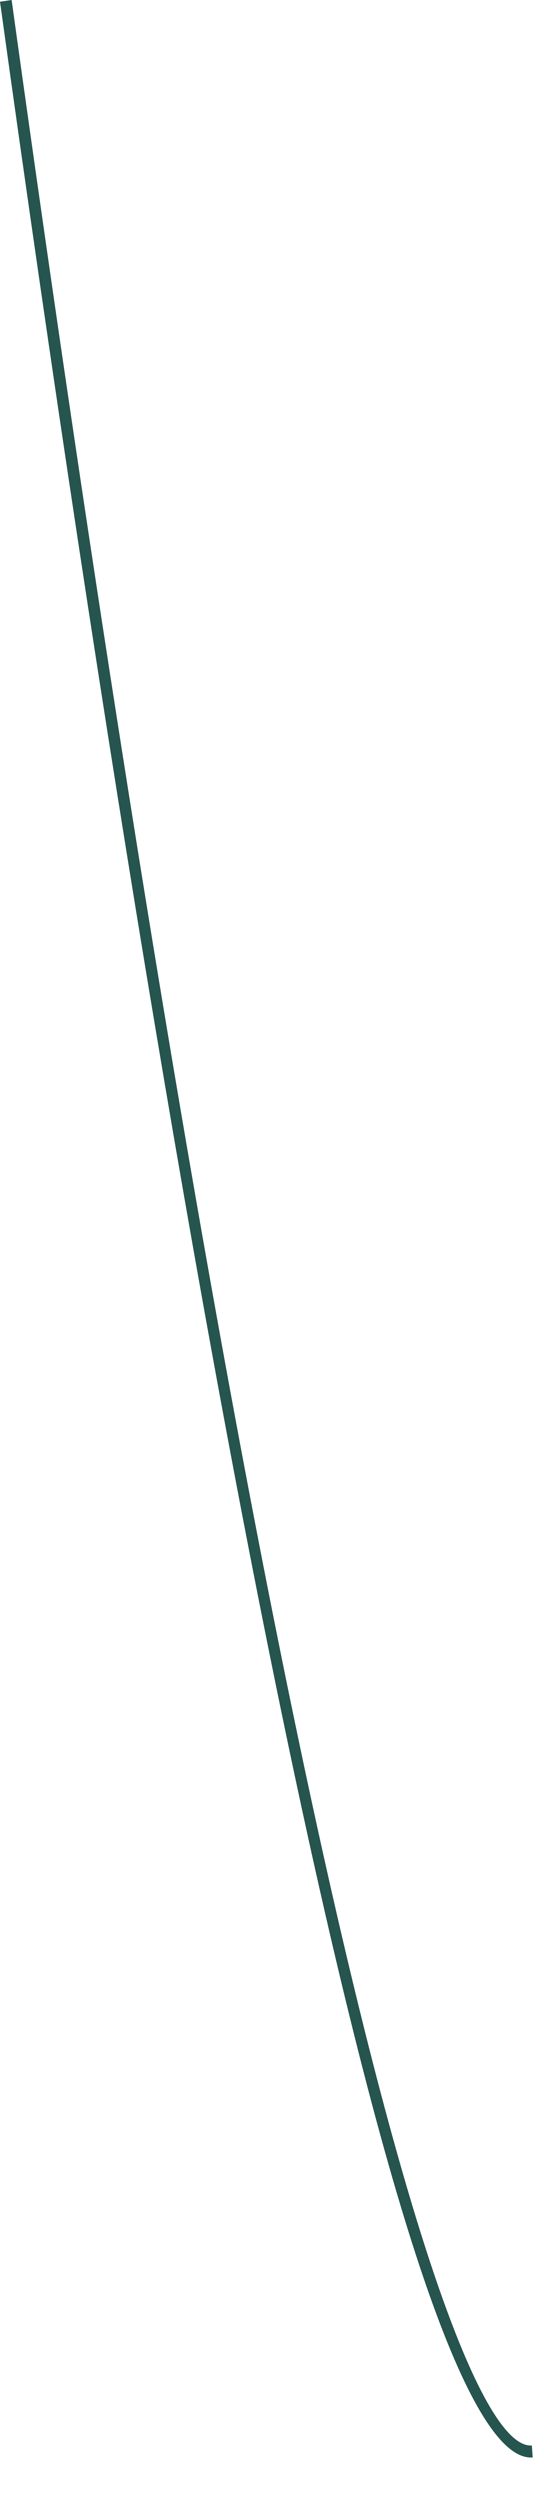 <?xml version="1.0" encoding="utf-8"?>
<svg xmlns="http://www.w3.org/2000/svg" fill="none" height="100%" overflow="visible" preserveAspectRatio="none" style="display: block;" viewBox="0 0 11 50" width="100%">
<path d="M0.233 0L0 0.034C2.087 15.082 4.187 27.617 6.072 36.287C7.929 44.825 9.466 49.152 10.638 49.152C10.649 49.152 10.661 49.152 10.673 49.151L10.656 48.911C10.647 48.911 10.64 48.912 10.632 48.912C8.959 48.912 5.243 36.125 0.233 0Z" fill="#26544E" id="path304"/>
</svg>